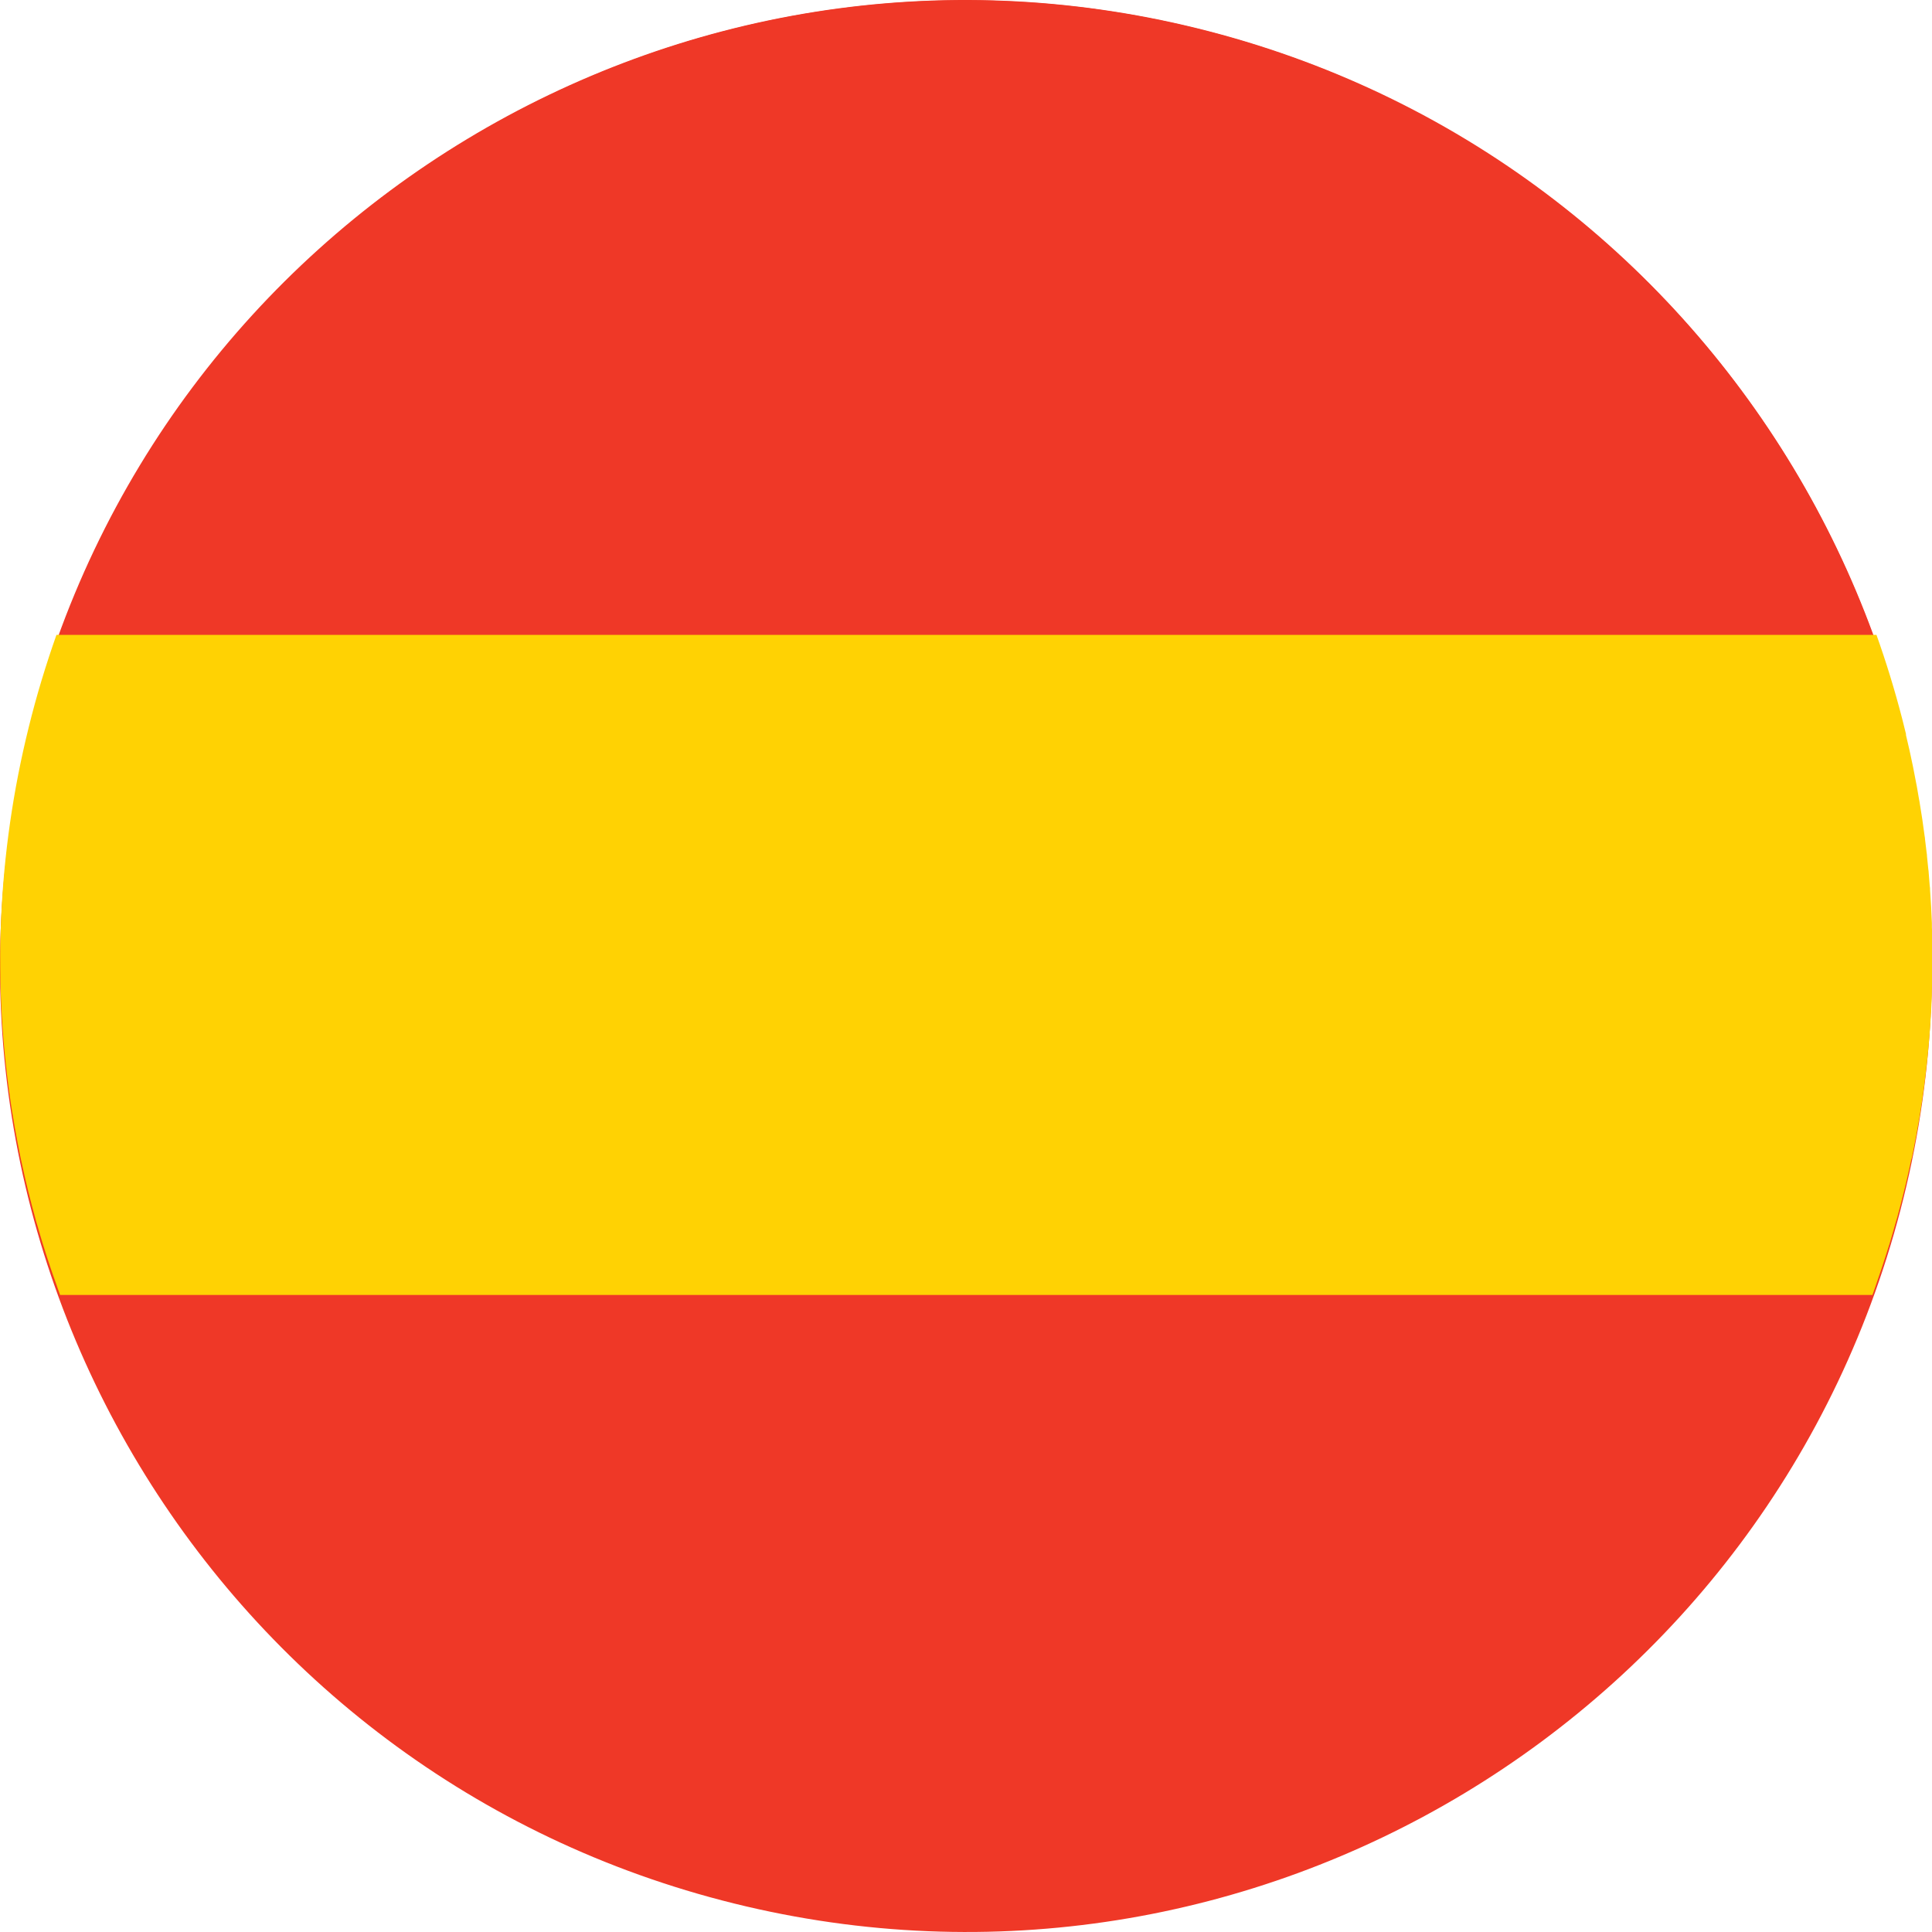 <svg width="40" height="40" viewBox="0 0 40 40" fill="none" xmlns="http://www.w3.org/2000/svg">
<path d="M0.591 15.197C3.244 4.474 14.085 -2.062 24.804 0.59C35.523 3.243 42.062 14.083 39.41 24.803C36.757 35.523 25.917 42.064 15.196 39.409C4.475 36.755 -2.064 25.917 0.591 15.197Z" fill="#EF3827"/>
<path d="M1.167 13.309H38.837C37.728 10.193 35.867 7.402 33.418 5.183C30.969 2.965 28.01 1.389 24.805 0.597C14.739 -1.899 4.567 3.724 1.167 13.314" fill="#EF3827"/>
<path d="M39.579 23.993C39.587 23.95 39.597 23.907 39.606 23.864C39.621 23.79 39.635 23.716 39.649 23.641C39.657 23.598 39.667 23.555 39.674 23.512C39.689 23.435 39.702 23.358 39.715 23.281C39.722 23.242 39.729 23.203 39.736 23.164C39.752 23.068 39.767 22.971 39.781 22.875C39.781 22.857 39.788 22.837 39.791 22.818C39.807 22.702 39.824 22.587 39.839 22.471L39.851 22.38C39.861 22.294 39.872 22.209 39.881 22.125C39.881 22.084 39.891 22.044 39.895 22.004C39.904 21.927 39.911 21.852 39.918 21.776L39.93 21.65C39.937 21.573 39.943 21.496 39.949 21.42L39.958 21.302C39.964 21.214 39.971 21.125 39.975 21.037C39.975 21.011 39.975 20.984 39.981 20.958C39.987 20.841 39.993 20.727 39.997 20.611C39.997 20.592 39.997 20.573 39.997 20.554C39.997 20.459 40.002 20.362 40.004 20.267C40.004 20.23 40.004 20.194 40.004 20.158C40.004 20.079 40.004 20 40.004 19.922V19.802C40.004 19.725 40.004 19.648 40.004 19.571C40.004 19.533 40.004 19.495 40.004 19.456C40.004 19.372 40.004 19.288 39.998 19.203V19.115C39.989 18.886 39.977 18.657 39.96 18.429C39.96 18.4 39.96 18.369 39.953 18.34C39.947 18.256 39.94 18.172 39.933 18.089C39.933 18.053 39.926 18.017 39.922 17.981C39.915 17.902 39.907 17.823 39.898 17.745C39.898 17.709 39.892 17.673 39.887 17.638L39.857 17.388C39.857 17.359 39.85 17.329 39.846 17.301C39.817 17.074 39.783 16.847 39.745 16.622C39.745 16.602 39.737 16.581 39.734 16.561C39.719 16.47 39.703 16.38 39.687 16.288L39.669 16.196C39.654 16.115 39.638 16.034 39.622 15.952C39.616 15.92 39.609 15.887 39.603 15.856C39.586 15.773 39.568 15.69 39.55 15.606L39.532 15.523C39.508 15.422 39.485 15.32 39.461 15.219V15.195C39.436 15.094 39.409 14.983 39.382 14.878C39.23 14.291 39.053 13.712 38.85 13.144H1.169C0.949 13.767 0.755 14.405 0.594 15.06C-0.052 17.663 -0.169 20.369 0.251 23.017L0.257 23.051C0.272 23.145 0.287 23.239 0.304 23.332C0.304 23.352 0.312 23.372 0.315 23.392C0.33 23.48 0.347 23.567 0.363 23.654L0.379 23.732C0.395 23.814 0.411 23.898 0.428 23.98C0.435 24.01 0.441 24.042 0.449 24.072C0.466 24.15 0.482 24.228 0.5 24.306C0.508 24.343 0.516 24.379 0.525 24.415C0.543 24.488 0.559 24.561 0.577 24.633C0.59 24.688 0.605 24.743 0.619 24.799C0.64 24.881 0.66 24.963 0.683 25.044C0.705 25.125 0.726 25.207 0.748 25.287C0.758 25.322 0.769 25.358 0.78 25.393C0.801 25.469 0.823 25.546 0.847 25.623C0.857 25.658 0.868 25.694 0.879 25.729C0.902 25.805 0.926 25.88 0.95 25.956L0.983 26.058C1.009 26.134 1.033 26.21 1.059 26.286L1.094 26.388C1.12 26.465 1.147 26.541 1.175 26.616L1.193 26.67C1.209 26.716 1.226 26.764 1.244 26.811H38.767C38.784 26.764 38.799 26.716 38.817 26.67C38.858 26.553 38.899 26.434 38.938 26.316L38.95 26.281C39.002 26.127 39.052 25.971 39.101 25.814C39.107 25.792 39.114 25.771 39.122 25.748C39.166 25.602 39.209 25.455 39.25 25.307C39.259 25.277 39.27 25.245 39.278 25.214C39.326 25.038 39.373 24.86 39.416 24.682C39.446 24.567 39.473 24.452 39.499 24.336L39.524 24.225L39.575 23.989" fill="#FFD203"/>
</svg>
